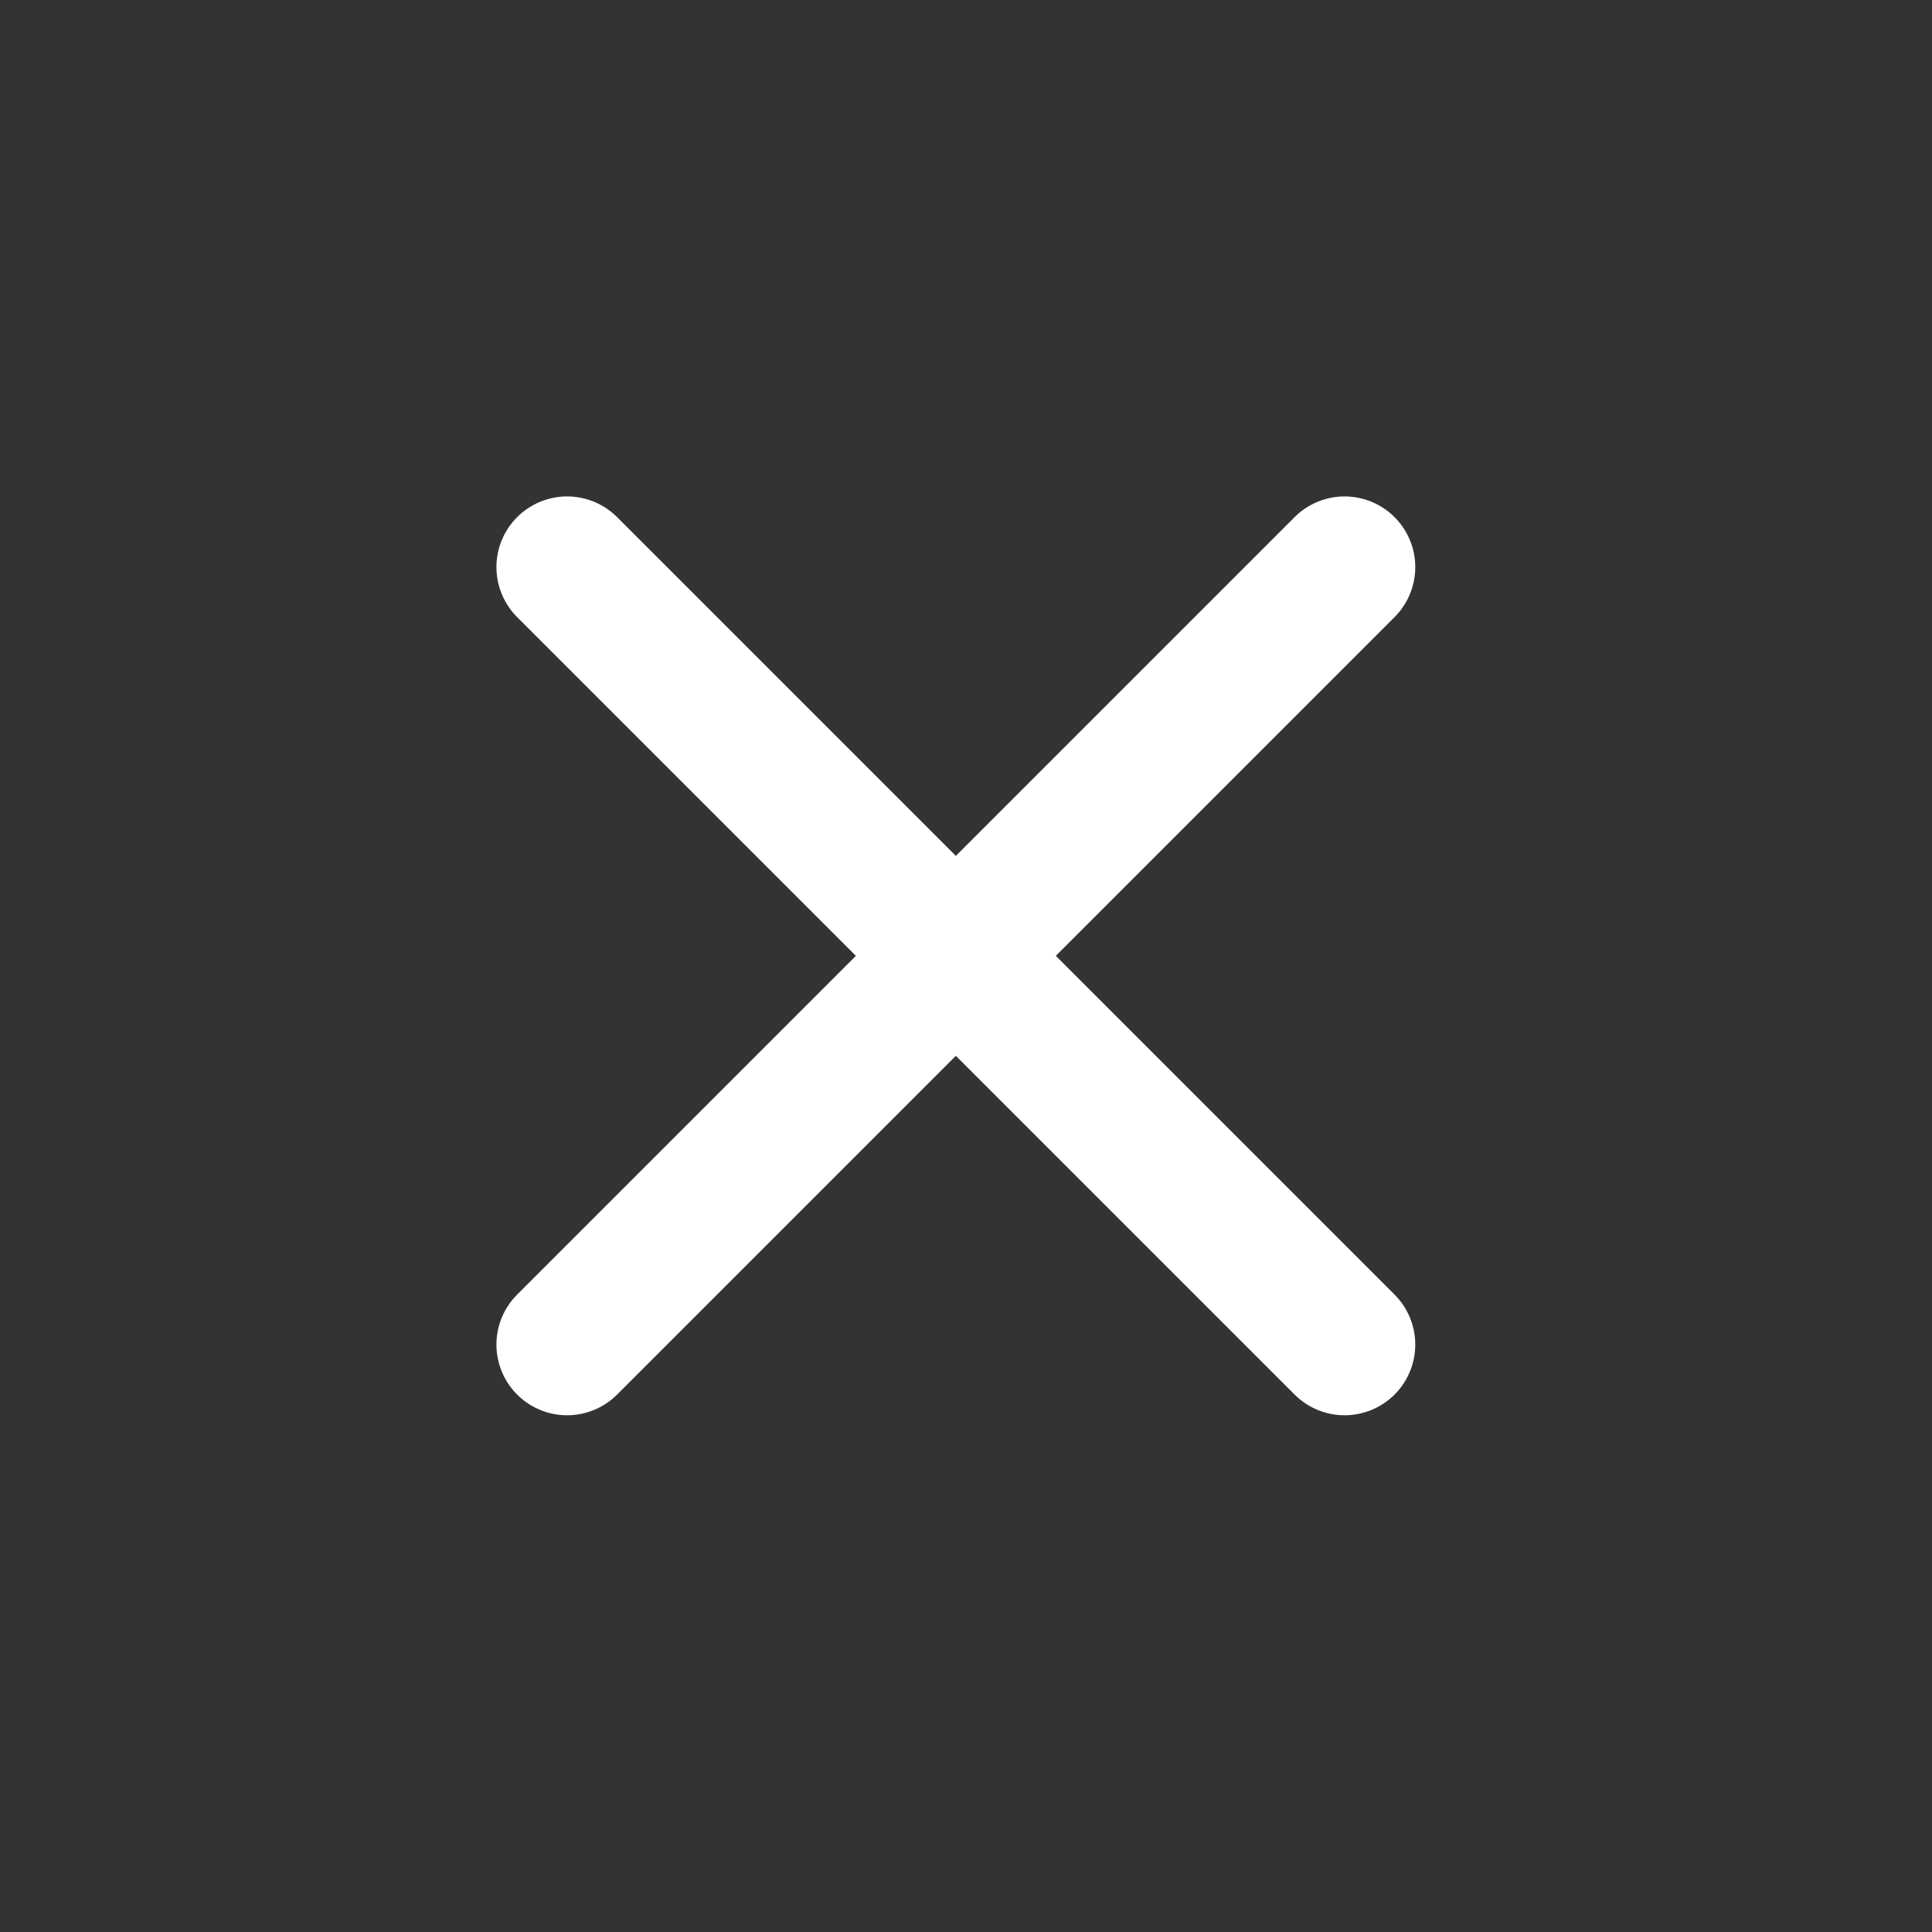 <svg width="41" height="41" viewBox="0 0 41 41" fill="none" xmlns="http://www.w3.org/2000/svg">
<rect x="0" y="0" width="41" height="41" fill="#333333" stroke="none"/>
<path d="M12.035 12.035L28.534 28.534" stroke="white" stroke-width="3" stroke-linecap="round" stroke-linejoin="round"/>
<path d="M12.035 28.534L28.534 12.035" stroke="white" stroke-width="3" stroke-linecap="round" stroke-linejoin="round"/>
</svg>
